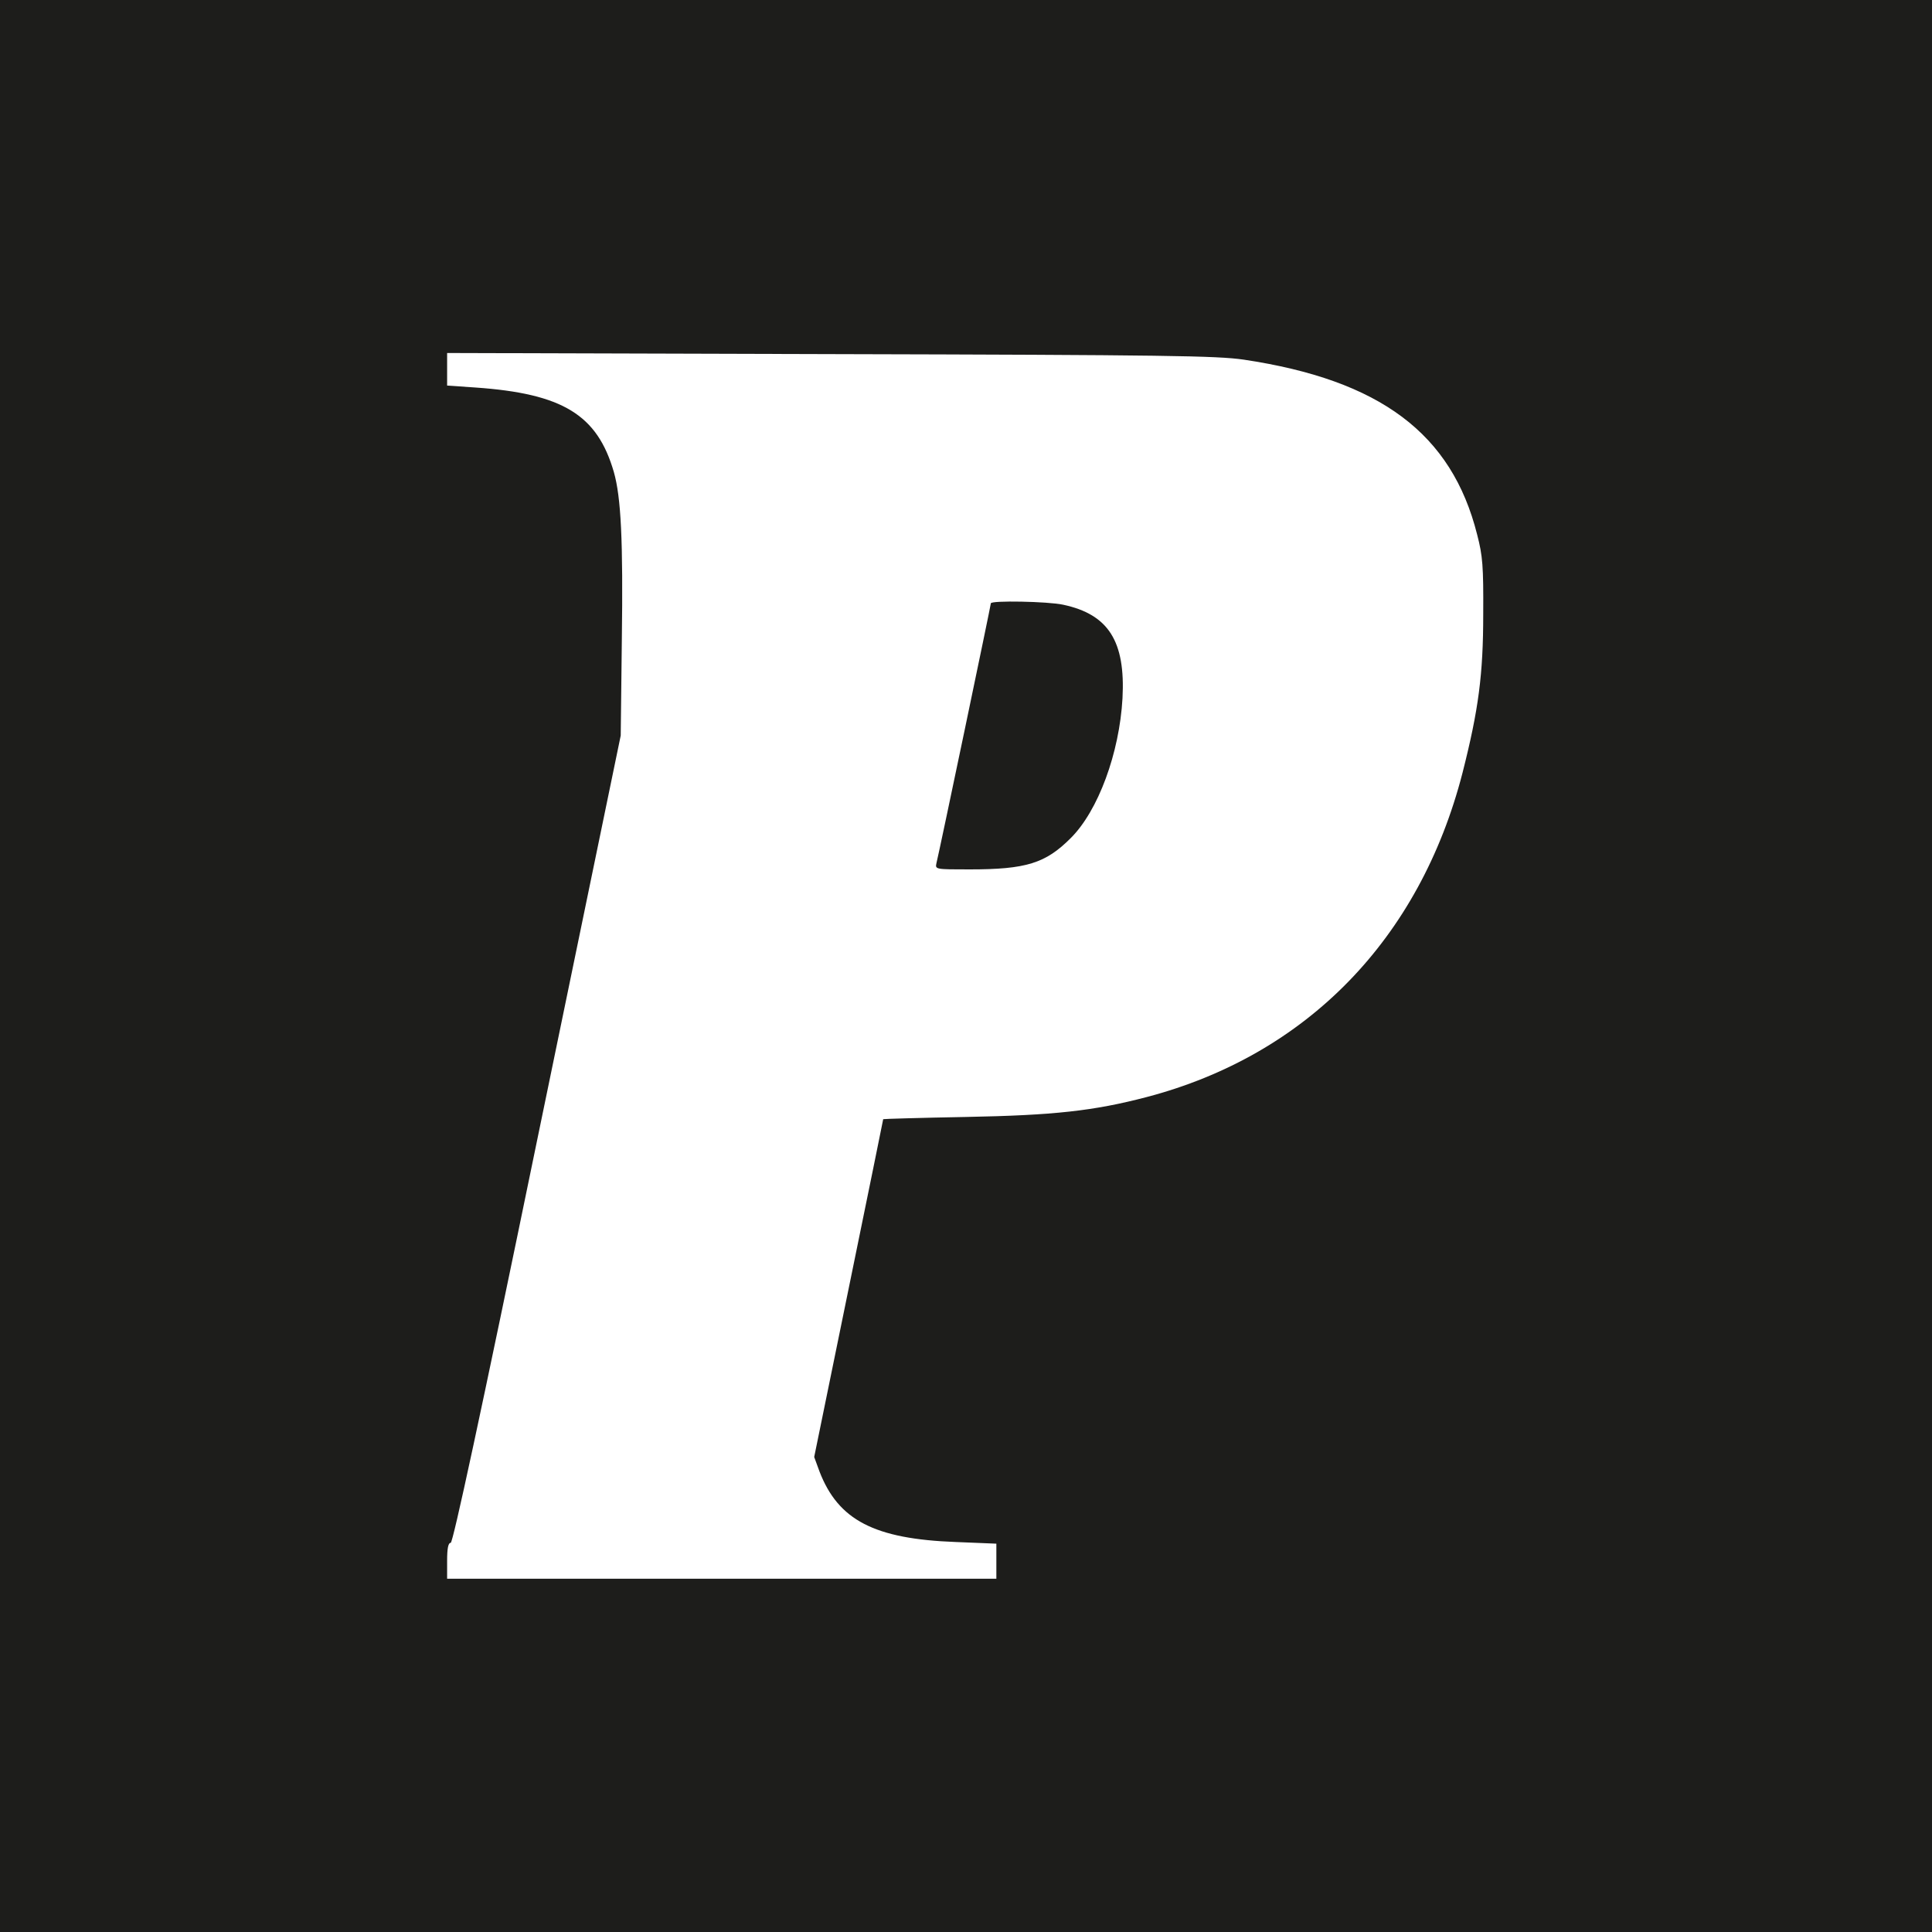 <svg
   version="1.0"
   viewBox="0 0 700 700"
   xmlns="http://www.w3.org/2000/svg"
   xmlns:svg="http://www.w3.org/2000/svg"
>
   <g
      transform="translate(0 700) scale(.1 -.1)"
      id="g2"
   >
      <path
         d="m0 3500v-3500h3500 3500v3500 3500h-3500-3500v-3500zm4506 2197c495-74 754-268 846-634 20-77 23-114 22-288 0-219-17-347-75-575-155-602-565-1023-1145-1175-191-50-335-66-656-72-164-3-298-7-298-8s-56-277-125-613l-125-611 19-52c68-177 199-245 494-256l147-6v-63-64h-995-995v65c0 45 4 65 13 65 8 0 107 457 314 1463l302 1462 4 345c5 363-3 519-29 610-60 207-185 284-502 306l-102 7v59 59l1388-4c1224-3 1400-6 1498-20z"
         id="path1"
         style="fill:#1d1d1b;fill-opacity:1"
      />
      <path
         d="m3590 4814c0-7-187-902-197-941-5-23-5-23 120-23 205 0 275 22 366 113 100 99 177 309 188 507 11 207-51 304-215 339-55 12-262 16-262 5z"
         id="path2"
         style="fill:#1d1d1b;fill-opacity:1"
      />
   </g>
</svg>
